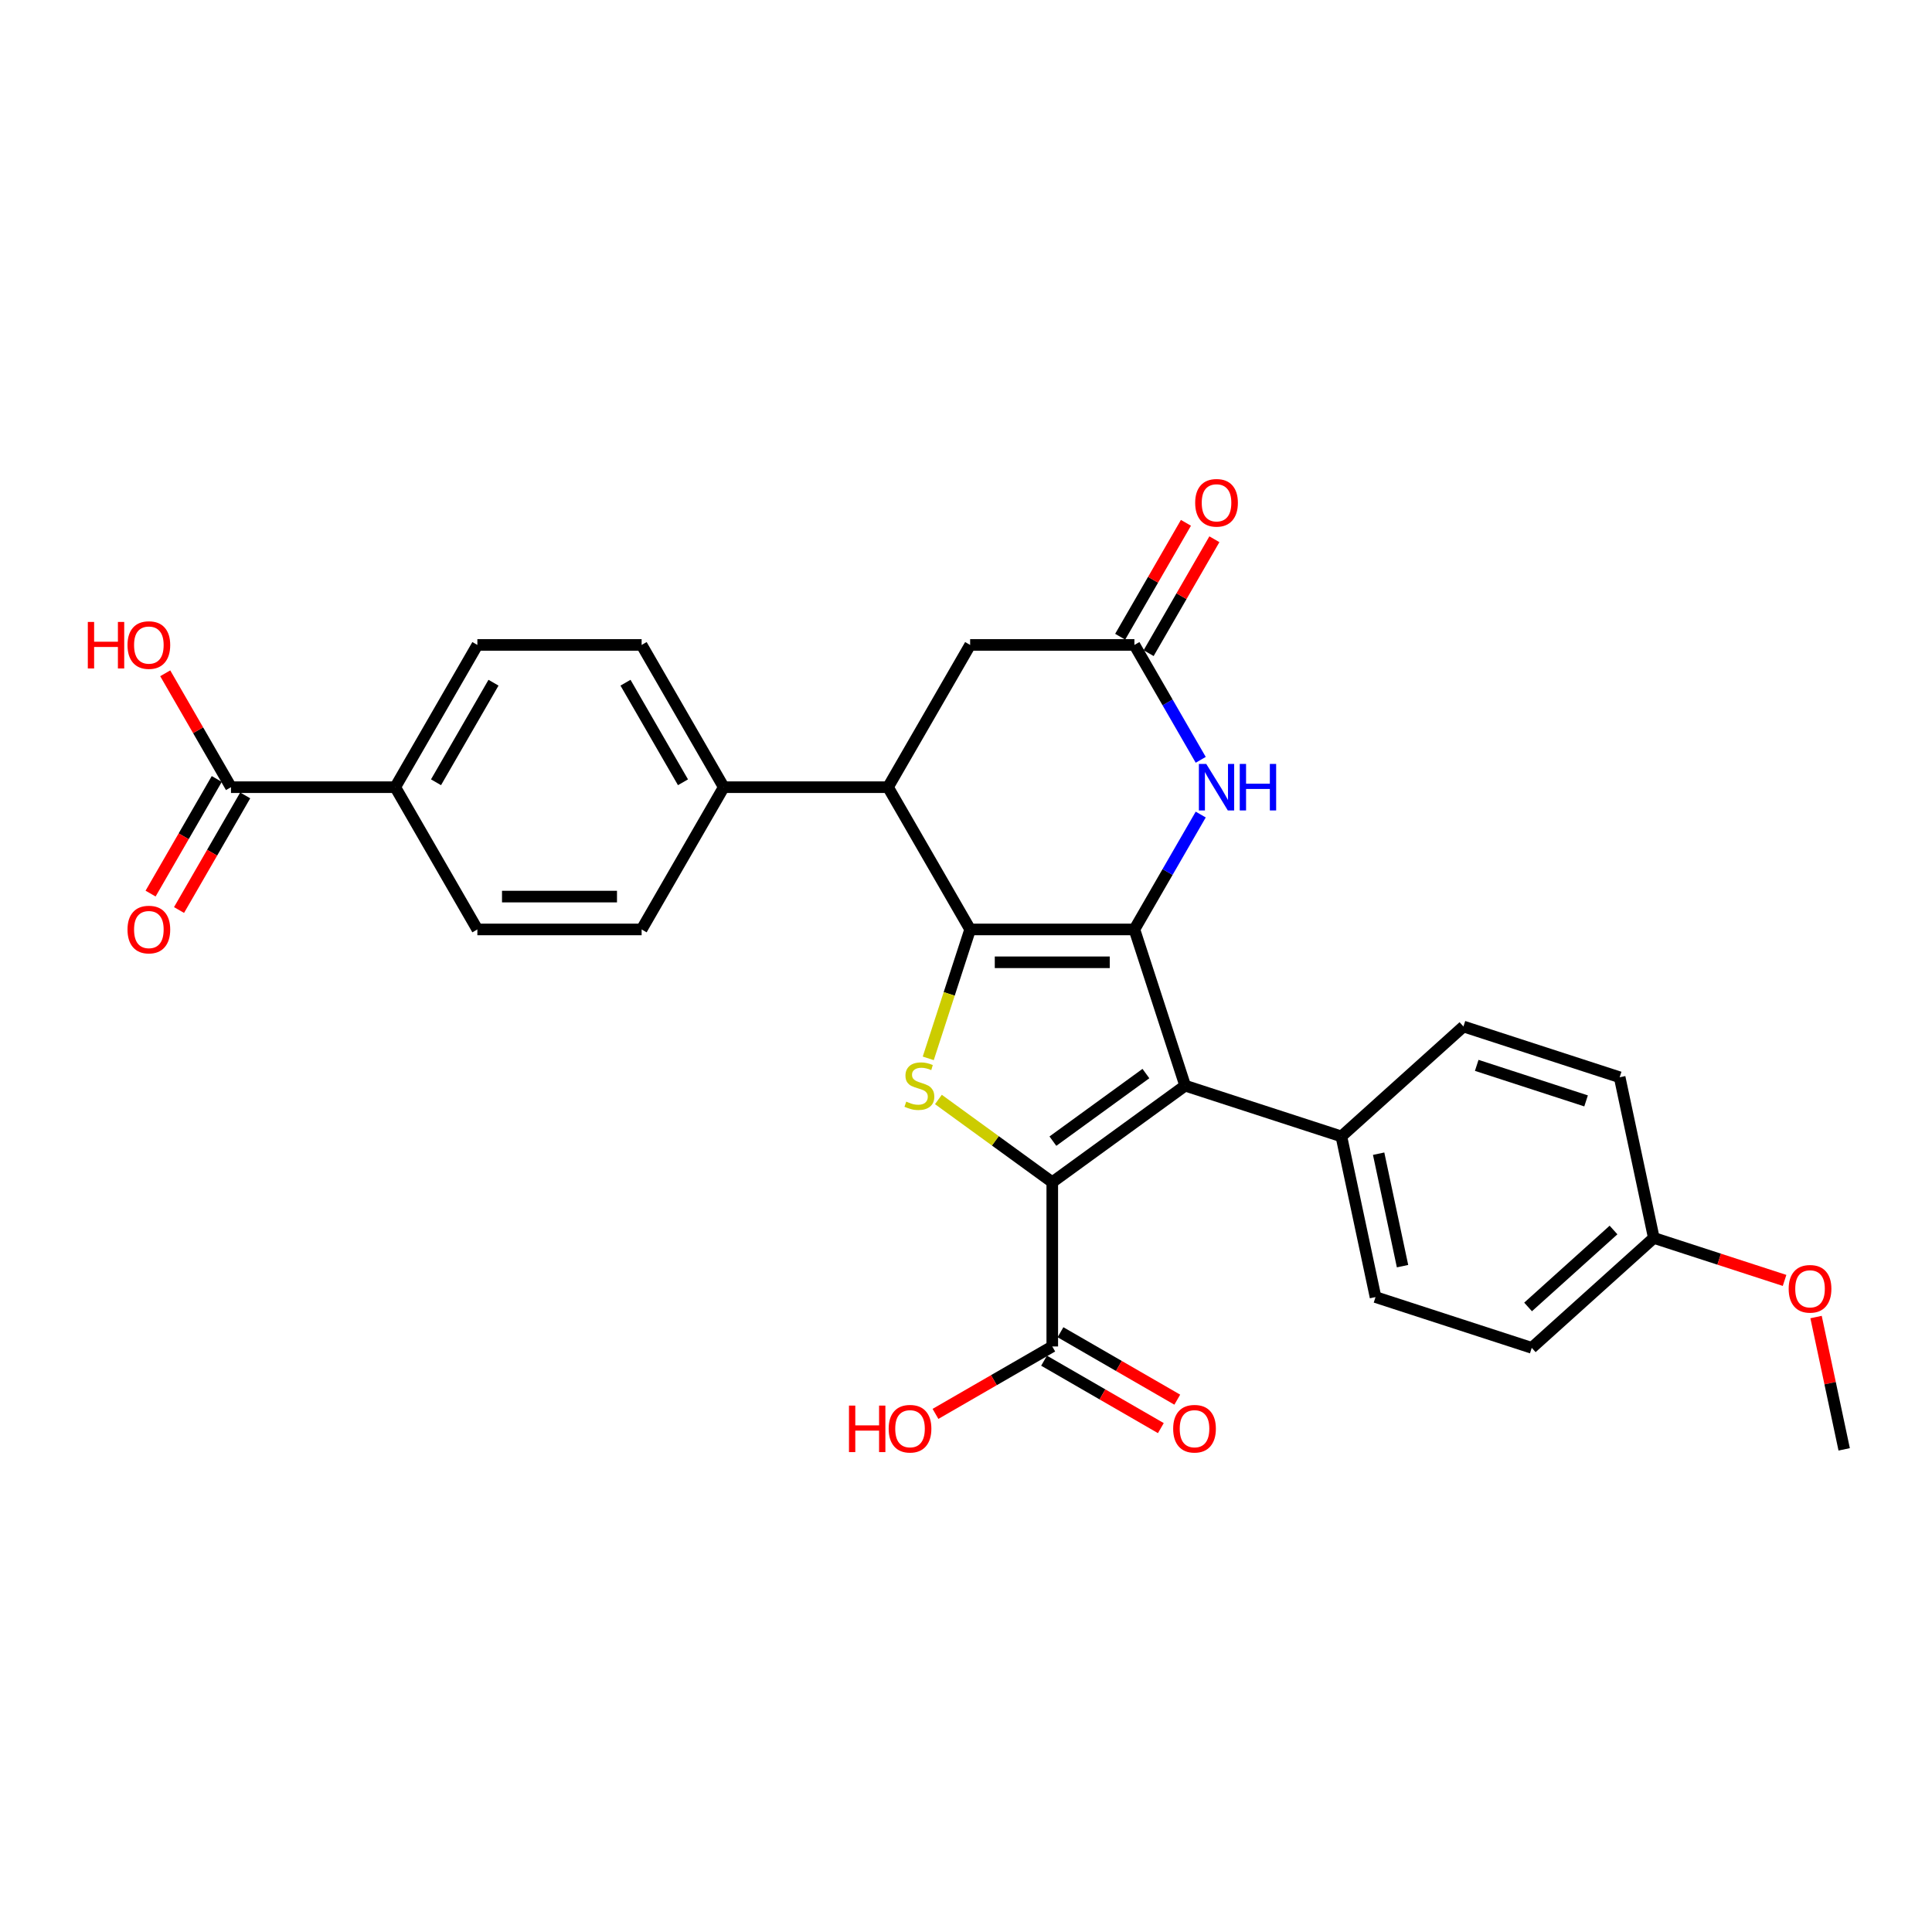<?xml version='1.0' encoding='iso-8859-1'?>
<svg version='1.1' baseProfile='full'
              xmlns='http://www.w3.org/2000/svg'
                      xmlns:rdkit='http://www.rdkit.org/xml'
                      xmlns:xlink='http://www.w3.org/1999/xlink'
                  xml:space='preserve'
width='1000px' height='1000px' viewBox='0 0 1000 1000'>
<!-- END OF HEADER -->
<rect style='opacity:1.0;fill:#FFFFFF;stroke:none' width='1000' height='1000' x='0' y='0'> </rect>
<path class='bond-0' d='M 587.164,481.076 L 502.144,481.076' style='fill:none;fill-rule:evenodd;stroke:#000000;stroke-width:6px;stroke-linecap:butt;stroke-linejoin:miter;stroke-opacity:1' />
<path class='bond-0' d='M 574.411,498.08 L 514.897,498.08' style='fill:none;fill-rule:evenodd;stroke:#000000;stroke-width:6px;stroke-linecap:butt;stroke-linejoin:miter;stroke-opacity:1' />
<path class='bond-2' d='M 587.164,481.076 L 613.436,561.934' style='fill:none;fill-rule:evenodd;stroke:#000000;stroke-width:6px;stroke-linecap:butt;stroke-linejoin:miter;stroke-opacity:1' />
<path class='bond-4' d='M 587.164,481.076 L 604.33,451.344' style='fill:none;fill-rule:evenodd;stroke:#000000;stroke-width:6px;stroke-linecap:butt;stroke-linejoin:miter;stroke-opacity:1' />
<path class='bond-4' d='M 604.33,451.344 L 621.496,421.611' style='fill:none;fill-rule:evenodd;stroke:#0000FF;stroke-width:6px;stroke-linecap:butt;stroke-linejoin:miter;stroke-opacity:1' />
<path class='bond-3' d='M 502.144,481.076 L 491.304,514.44' style='fill:none;fill-rule:evenodd;stroke:#000000;stroke-width:6px;stroke-linecap:butt;stroke-linejoin:miter;stroke-opacity:1' />
<path class='bond-3' d='M 491.304,514.44 L 480.463,547.804' style='fill:none;fill-rule:evenodd;stroke:#CCCC00;stroke-width:6px;stroke-linecap:butt;stroke-linejoin:miter;stroke-opacity:1' />
<path class='bond-5' d='M 502.144,481.076 L 459.635,407.447' style='fill:none;fill-rule:evenodd;stroke:#000000;stroke-width:6px;stroke-linecap:butt;stroke-linejoin:miter;stroke-opacity:1' />
<path class='bond-1' d='M 544.654,611.907 L 613.436,561.934' style='fill:none;fill-rule:evenodd;stroke:#000000;stroke-width:6px;stroke-linecap:butt;stroke-linejoin:miter;stroke-opacity:1' />
<path class='bond-1' d='M 544.977,590.655 L 593.124,555.674' style='fill:none;fill-rule:evenodd;stroke:#000000;stroke-width:6px;stroke-linecap:butt;stroke-linejoin:miter;stroke-opacity:1' />
<path class='bond-7' d='M 544.654,611.907 L 544.654,696.927' style='fill:none;fill-rule:evenodd;stroke:#000000;stroke-width:6px;stroke-linecap:butt;stroke-linejoin:miter;stroke-opacity:1' />
<path class='bond-29' d='M 544.654,611.907 L 515.186,590.497' style='fill:none;fill-rule:evenodd;stroke:#000000;stroke-width:6px;stroke-linecap:butt;stroke-linejoin:miter;stroke-opacity:1' />
<path class='bond-29' d='M 515.186,590.497 L 485.717,569.087' style='fill:none;fill-rule:evenodd;stroke:#CCCC00;stroke-width:6px;stroke-linecap:butt;stroke-linejoin:miter;stroke-opacity:1' />
<path class='bond-9' d='M 613.436,561.934 L 694.294,588.207' style='fill:none;fill-rule:evenodd;stroke:#000000;stroke-width:6px;stroke-linecap:butt;stroke-linejoin:miter;stroke-opacity:1' />
<path class='bond-6' d='M 621.496,393.283 L 604.33,363.551' style='fill:none;fill-rule:evenodd;stroke:#0000FF;stroke-width:6px;stroke-linecap:butt;stroke-linejoin:miter;stroke-opacity:1' />
<path class='bond-6' d='M 604.33,363.551 L 587.164,333.818' style='fill:none;fill-rule:evenodd;stroke:#000000;stroke-width:6px;stroke-linecap:butt;stroke-linejoin:miter;stroke-opacity:1' />
<path class='bond-11' d='M 459.635,407.447 L 374.615,407.447' style='fill:none;fill-rule:evenodd;stroke:#000000;stroke-width:6px;stroke-linecap:butt;stroke-linejoin:miter;stroke-opacity:1' />
<path class='bond-30' d='M 459.635,407.447 L 502.144,333.818' style='fill:none;fill-rule:evenodd;stroke:#000000;stroke-width:6px;stroke-linecap:butt;stroke-linejoin:miter;stroke-opacity:1' />
<path class='bond-10' d='M 587.164,333.818 L 502.144,333.818' style='fill:none;fill-rule:evenodd;stroke:#000000;stroke-width:6px;stroke-linecap:butt;stroke-linejoin:miter;stroke-opacity:1' />
<path class='bond-13' d='M 594.527,338.069 L 611.545,308.592' style='fill:none;fill-rule:evenodd;stroke:#000000;stroke-width:6px;stroke-linecap:butt;stroke-linejoin:miter;stroke-opacity:1' />
<path class='bond-13' d='M 611.545,308.592 L 628.564,279.115' style='fill:none;fill-rule:evenodd;stroke:#FF0000;stroke-width:6px;stroke-linecap:butt;stroke-linejoin:miter;stroke-opacity:1' />
<path class='bond-13' d='M 579.801,329.567 L 596.82,300.09' style='fill:none;fill-rule:evenodd;stroke:#000000;stroke-width:6px;stroke-linecap:butt;stroke-linejoin:miter;stroke-opacity:1' />
<path class='bond-13' d='M 596.82,300.09 L 613.838,270.613' style='fill:none;fill-rule:evenodd;stroke:#FF0000;stroke-width:6px;stroke-linecap:butt;stroke-linejoin:miter;stroke-opacity:1' />
<path class='bond-14' d='M 540.403,704.29 L 570.629,721.74' style='fill:none;fill-rule:evenodd;stroke:#000000;stroke-width:6px;stroke-linecap:butt;stroke-linejoin:miter;stroke-opacity:1' />
<path class='bond-14' d='M 570.629,721.74 L 600.854,739.191' style='fill:none;fill-rule:evenodd;stroke:#FF0000;stroke-width:6px;stroke-linecap:butt;stroke-linejoin:miter;stroke-opacity:1' />
<path class='bond-14' d='M 548.905,689.564 L 579.13,707.015' style='fill:none;fill-rule:evenodd;stroke:#000000;stroke-width:6px;stroke-linecap:butt;stroke-linejoin:miter;stroke-opacity:1' />
<path class='bond-14' d='M 579.13,707.015 L 609.356,724.465' style='fill:none;fill-rule:evenodd;stroke:#FF0000;stroke-width:6px;stroke-linecap:butt;stroke-linejoin:miter;stroke-opacity:1' />
<path class='bond-22' d='M 544.654,696.927 L 514.429,714.377' style='fill:none;fill-rule:evenodd;stroke:#000000;stroke-width:6px;stroke-linecap:butt;stroke-linejoin:miter;stroke-opacity:1' />
<path class='bond-22' d='M 514.429,714.377 L 484.203,731.828' style='fill:none;fill-rule:evenodd;stroke:#FF0000;stroke-width:6px;stroke-linecap:butt;stroke-linejoin:miter;stroke-opacity:1' />
<path class='bond-8' d='M 119.557,407.447 L 204.577,407.447' style='fill:none;fill-rule:evenodd;stroke:#000000;stroke-width:6px;stroke-linecap:butt;stroke-linejoin:miter;stroke-opacity:1' />
<path class='bond-15' d='M 112.195,403.196 L 95.068,432.861' style='fill:none;fill-rule:evenodd;stroke:#000000;stroke-width:6px;stroke-linecap:butt;stroke-linejoin:miter;stroke-opacity:1' />
<path class='bond-15' d='M 95.068,432.861 L 77.941,462.525' style='fill:none;fill-rule:evenodd;stroke:#FF0000;stroke-width:6px;stroke-linecap:butt;stroke-linejoin:miter;stroke-opacity:1' />
<path class='bond-15' d='M 126.92,411.698 L 109.794,441.363' style='fill:none;fill-rule:evenodd;stroke:#000000;stroke-width:6px;stroke-linecap:butt;stroke-linejoin:miter;stroke-opacity:1' />
<path class='bond-15' d='M 109.794,441.363 L 92.667,471.027' style='fill:none;fill-rule:evenodd;stroke:#FF0000;stroke-width:6px;stroke-linecap:butt;stroke-linejoin:miter;stroke-opacity:1' />
<path class='bond-23' d='M 119.557,407.447 L 102.539,377.97' style='fill:none;fill-rule:evenodd;stroke:#000000;stroke-width:6px;stroke-linecap:butt;stroke-linejoin:miter;stroke-opacity:1' />
<path class='bond-23' d='M 102.539,377.97 L 85.52,348.493' style='fill:none;fill-rule:evenodd;stroke:#FF0000;stroke-width:6px;stroke-linecap:butt;stroke-linejoin:miter;stroke-opacity:1' />
<path class='bond-20' d='M 694.294,588.207 L 711.971,671.368' style='fill:none;fill-rule:evenodd;stroke:#000000;stroke-width:6px;stroke-linecap:butt;stroke-linejoin:miter;stroke-opacity:1' />
<path class='bond-20' d='M 713.578,597.146 L 725.952,655.359' style='fill:none;fill-rule:evenodd;stroke:#000000;stroke-width:6px;stroke-linecap:butt;stroke-linejoin:miter;stroke-opacity:1' />
<path class='bond-21' d='M 694.294,588.207 L 757.476,531.318' style='fill:none;fill-rule:evenodd;stroke:#000000;stroke-width:6px;stroke-linecap:butt;stroke-linejoin:miter;stroke-opacity:1' />
<path class='bond-16' d='M 374.615,407.447 L 332.106,481.076' style='fill:none;fill-rule:evenodd;stroke:#000000;stroke-width:6px;stroke-linecap:butt;stroke-linejoin:miter;stroke-opacity:1' />
<path class='bond-17' d='M 374.615,407.447 L 332.106,333.818' style='fill:none;fill-rule:evenodd;stroke:#000000;stroke-width:6px;stroke-linecap:butt;stroke-linejoin:miter;stroke-opacity:1' />
<path class='bond-17' d='M 353.513,404.905 L 323.756,353.365' style='fill:none;fill-rule:evenodd;stroke:#000000;stroke-width:6px;stroke-linecap:butt;stroke-linejoin:miter;stroke-opacity:1' />
<path class='bond-12' d='M 204.577,407.447 L 247.086,333.818' style='fill:none;fill-rule:evenodd;stroke:#000000;stroke-width:6px;stroke-linecap:butt;stroke-linejoin:miter;stroke-opacity:1' />
<path class='bond-12' d='M 225.679,404.905 L 255.436,353.365' style='fill:none;fill-rule:evenodd;stroke:#000000;stroke-width:6px;stroke-linecap:butt;stroke-linejoin:miter;stroke-opacity:1' />
<path class='bond-32' d='M 204.577,407.447 L 247.086,481.076' style='fill:none;fill-rule:evenodd;stroke:#000000;stroke-width:6px;stroke-linecap:butt;stroke-linejoin:miter;stroke-opacity:1' />
<path class='bond-18' d='M 332.106,481.076 L 247.086,481.076' style='fill:none;fill-rule:evenodd;stroke:#000000;stroke-width:6px;stroke-linecap:butt;stroke-linejoin:miter;stroke-opacity:1' />
<path class='bond-18' d='M 319.353,464.072 L 259.839,464.072' style='fill:none;fill-rule:evenodd;stroke:#000000;stroke-width:6px;stroke-linecap:butt;stroke-linejoin:miter;stroke-opacity:1' />
<path class='bond-19' d='M 332.106,333.818 L 247.086,333.818' style='fill:none;fill-rule:evenodd;stroke:#000000;stroke-width:6px;stroke-linecap:butt;stroke-linejoin:miter;stroke-opacity:1' />
<path class='bond-25' d='M 711.971,671.368 L 792.829,697.641' style='fill:none;fill-rule:evenodd;stroke:#000000;stroke-width:6px;stroke-linecap:butt;stroke-linejoin:miter;stroke-opacity:1' />
<path class='bond-26' d='M 757.476,531.318 L 838.334,557.59' style='fill:none;fill-rule:evenodd;stroke:#000000;stroke-width:6px;stroke-linecap:butt;stroke-linejoin:miter;stroke-opacity:1' />
<path class='bond-26' d='M 764.35,551.43 L 820.951,569.821' style='fill:none;fill-rule:evenodd;stroke:#000000;stroke-width:6px;stroke-linecap:butt;stroke-linejoin:miter;stroke-opacity:1' />
<path class='bond-24' d='M 856.011,640.752 L 838.334,557.59' style='fill:none;fill-rule:evenodd;stroke:#000000;stroke-width:6px;stroke-linecap:butt;stroke-linejoin:miter;stroke-opacity:1' />
<path class='bond-27' d='M 856.011,640.752 L 889.851,651.747' style='fill:none;fill-rule:evenodd;stroke:#000000;stroke-width:6px;stroke-linecap:butt;stroke-linejoin:miter;stroke-opacity:1' />
<path class='bond-27' d='M 889.851,651.747 L 923.691,662.742' style='fill:none;fill-rule:evenodd;stroke:#FF0000;stroke-width:6px;stroke-linecap:butt;stroke-linejoin:miter;stroke-opacity:1' />
<path class='bond-31' d='M 856.011,640.752 L 792.829,697.641' style='fill:none;fill-rule:evenodd;stroke:#000000;stroke-width:6px;stroke-linecap:butt;stroke-linejoin:miter;stroke-opacity:1' />
<path class='bond-31' d='M 835.156,636.649 L 790.929,676.471' style='fill:none;fill-rule:evenodd;stroke:#000000;stroke-width:6px;stroke-linecap:butt;stroke-linejoin:miter;stroke-opacity:1' />
<path class='bond-28' d='M 939.988,681.698 L 947.267,715.942' style='fill:none;fill-rule:evenodd;stroke:#FF0000;stroke-width:6px;stroke-linecap:butt;stroke-linejoin:miter;stroke-opacity:1' />
<path class='bond-28' d='M 947.267,715.942 L 954.545,750.185' style='fill:none;fill-rule:evenodd;stroke:#000000;stroke-width:6px;stroke-linecap:butt;stroke-linejoin:miter;stroke-opacity:1' />
<path  class='atom-4' d='M 469.07 570.198
Q 469.343 570.3, 470.465 570.776
Q 471.587 571.252, 472.811 571.559
Q 474.07 571.831, 475.294 571.831
Q 477.572 571.831, 478.899 570.742
Q 480.225 569.62, 480.225 567.682
Q 480.225 566.355, 479.545 565.539
Q 478.899 564.723, 477.878 564.281
Q 476.858 563.839, 475.158 563.329
Q 473.015 562.683, 471.723 562.07
Q 470.465 561.458, 469.547 560.166
Q 468.662 558.874, 468.662 556.697
Q 468.662 553.67, 470.703 551.8
Q 472.777 549.93, 476.858 549.93
Q 479.647 549.93, 482.81 551.256
L 482.027 553.875
Q 479.137 552.684, 476.96 552.684
Q 474.614 552.684, 473.321 553.67
Q 472.029 554.623, 472.063 556.289
Q 472.063 557.581, 472.709 558.364
Q 473.389 559.146, 474.342 559.588
Q 475.328 560.03, 476.96 560.54
Q 479.137 561.22, 480.429 561.9
Q 481.721 562.581, 482.64 563.975
Q 483.592 565.335, 483.592 567.682
Q 483.592 571.014, 481.347 572.817
Q 479.137 574.585, 475.43 574.585
Q 473.287 574.585, 471.655 574.109
Q 470.057 573.667, 468.152 572.885
L 469.07 570.198
' fill='#CCCC00'/>
<path  class='atom-5' d='M 624.351 395.409
L 632.241 408.161
Q 633.023 409.42, 634.281 411.698
Q 635.54 413.977, 635.608 414.113
L 635.608 395.409
L 638.804 395.409
L 638.804 419.486
L 635.506 419.486
L 627.038 405.543
Q 626.052 403.91, 624.997 402.04
Q 623.977 400.17, 623.671 399.591
L 623.671 419.486
L 620.542 419.486
L 620.542 395.409
L 624.351 395.409
' fill='#0000FF'/>
<path  class='atom-5' d='M 641.695 395.409
L 644.96 395.409
L 644.96 405.645
L 657.271 405.645
L 657.271 395.409
L 660.535 395.409
L 660.535 419.486
L 657.271 419.486
L 657.271 408.365
L 644.96 408.365
L 644.96 419.486
L 641.695 419.486
L 641.695 395.409
' fill='#0000FF'/>
<path  class='atom-14' d='M 618.621 260.257
Q 618.621 254.476, 621.478 251.245
Q 624.334 248.015, 629.673 248.015
Q 635.013 248.015, 637.869 251.245
Q 640.726 254.476, 640.726 260.257
Q 640.726 266.107, 637.835 269.44
Q 634.945 272.738, 629.673 272.738
Q 624.368 272.738, 621.478 269.44
Q 618.621 266.141, 618.621 260.257
M 629.673 270.018
Q 633.346 270.018, 635.319 267.569
Q 637.325 265.087, 637.325 260.257
Q 637.325 255.53, 635.319 253.15
Q 633.346 250.735, 629.673 250.735
Q 626.001 250.735, 623.994 253.116
Q 622.022 255.496, 622.022 260.257
Q 622.022 265.121, 623.994 267.569
Q 626.001 270.018, 629.673 270.018
' fill='#FF0000'/>
<path  class='atom-15' d='M 607.23 739.504
Q 607.23 733.723, 610.087 730.492
Q 612.944 727.262, 618.283 727.262
Q 623.622 727.262, 626.479 730.492
Q 629.335 733.723, 629.335 739.504
Q 629.335 745.354, 626.445 748.687
Q 623.554 751.985, 618.283 751.985
Q 612.978 751.985, 610.087 748.687
Q 607.23 745.388, 607.23 739.504
M 618.283 749.265
Q 621.956 749.265, 623.928 746.816
Q 625.935 744.334, 625.935 739.504
Q 625.935 734.777, 623.928 732.397
Q 621.956 729.982, 618.283 729.982
Q 614.61 729.982, 612.604 732.363
Q 610.631 734.743, 610.631 739.504
Q 610.631 744.368, 612.604 746.816
Q 614.61 749.265, 618.283 749.265
' fill='#FF0000'/>
<path  class='atom-16' d='M 65.995 481.144
Q 65.995 475.363, 68.852 472.132
Q 71.709 468.901, 77.048 468.901
Q 82.387 468.901, 85.244 472.132
Q 88.1 475.363, 88.1 481.144
Q 88.1 486.994, 85.21 490.326
Q 82.319 493.625, 77.048 493.625
Q 71.743 493.625, 68.852 490.326
Q 65.995 487.028, 65.995 481.144
M 77.048 490.904
Q 80.721 490.904, 82.693 488.456
Q 84.7 485.973, 84.7 481.144
Q 84.7 476.417, 82.693 474.037
Q 80.721 471.622, 77.048 471.622
Q 73.375 471.622, 71.368 474.003
Q 69.396 476.383, 69.396 481.144
Q 69.396 486.007, 71.368 488.456
Q 73.375 490.904, 77.048 490.904
' fill='#FF0000'/>
<path  class='atom-23' d='M 439.432 727.534
L 442.697 727.534
L 442.697 737.77
L 455.008 737.77
L 455.008 727.534
L 458.272 727.534
L 458.272 751.611
L 455.008 751.611
L 455.008 740.491
L 442.697 740.491
L 442.697 751.611
L 439.432 751.611
L 439.432 727.534
' fill='#FF0000'/>
<path  class='atom-23' d='M 459.973 739.504
Q 459.973 733.723, 462.829 730.492
Q 465.686 727.262, 471.025 727.262
Q 476.364 727.262, 479.221 730.492
Q 482.078 733.723, 482.078 739.504
Q 482.078 745.354, 479.187 748.687
Q 476.296 751.985, 471.025 751.985
Q 465.72 751.985, 462.829 748.687
Q 459.973 745.388, 459.973 739.504
M 471.025 749.265
Q 474.698 749.265, 476.67 746.816
Q 478.677 744.334, 478.677 739.504
Q 478.677 734.777, 476.67 732.397
Q 474.698 729.982, 471.025 729.982
Q 467.352 729.982, 465.346 732.363
Q 463.373 734.743, 463.373 739.504
Q 463.373 744.368, 465.346 746.816
Q 467.352 749.265, 471.025 749.265
' fill='#FF0000'/>
<path  class='atom-24' d='M 45.455 321.916
L 48.719 321.916
L 48.719 332.152
L 61.03 332.152
L 61.03 321.916
L 64.295 321.916
L 64.295 345.993
L 61.03 345.993
L 61.03 334.873
L 48.719 334.873
L 48.719 345.993
L 45.455 345.993
L 45.455 321.916
' fill='#FF0000'/>
<path  class='atom-24' d='M 65.995 333.886
Q 65.995 328.105, 68.852 324.874
Q 71.709 321.644, 77.048 321.644
Q 82.387 321.644, 85.244 324.874
Q 88.1 328.105, 88.1 333.886
Q 88.1 339.736, 85.21 343.068
Q 82.319 346.367, 77.048 346.367
Q 71.743 346.367, 68.852 343.068
Q 65.995 339.77, 65.995 333.886
M 77.048 343.647
Q 80.721 343.647, 82.693 341.198
Q 84.7 338.715, 84.7 333.886
Q 84.7 329.159, 82.693 326.779
Q 80.721 324.364, 77.048 324.364
Q 73.375 324.364, 71.368 326.745
Q 69.396 329.125, 69.396 333.886
Q 69.396 338.749, 71.368 341.198
Q 73.375 343.647, 77.048 343.647
' fill='#FF0000'/>
<path  class='atom-28' d='M 925.816 667.092
Q 925.816 661.311, 928.673 658.08
Q 931.53 654.849, 936.869 654.849
Q 942.208 654.849, 945.065 658.08
Q 947.921 661.311, 947.921 667.092
Q 947.921 672.941, 945.031 676.274
Q 942.14 679.573, 936.869 679.573
Q 931.564 679.573, 928.673 676.274
Q 925.816 672.975, 925.816 667.092
M 936.869 676.852
Q 940.542 676.852, 942.514 674.404
Q 944.521 671.921, 944.521 667.092
Q 944.521 662.365, 942.514 659.984
Q 940.542 657.57, 936.869 657.57
Q 933.196 657.57, 931.19 659.95
Q 929.217 662.331, 929.217 667.092
Q 929.217 671.955, 931.19 674.404
Q 933.196 676.852, 936.869 676.852
' fill='#FF0000'/>
</svg>
